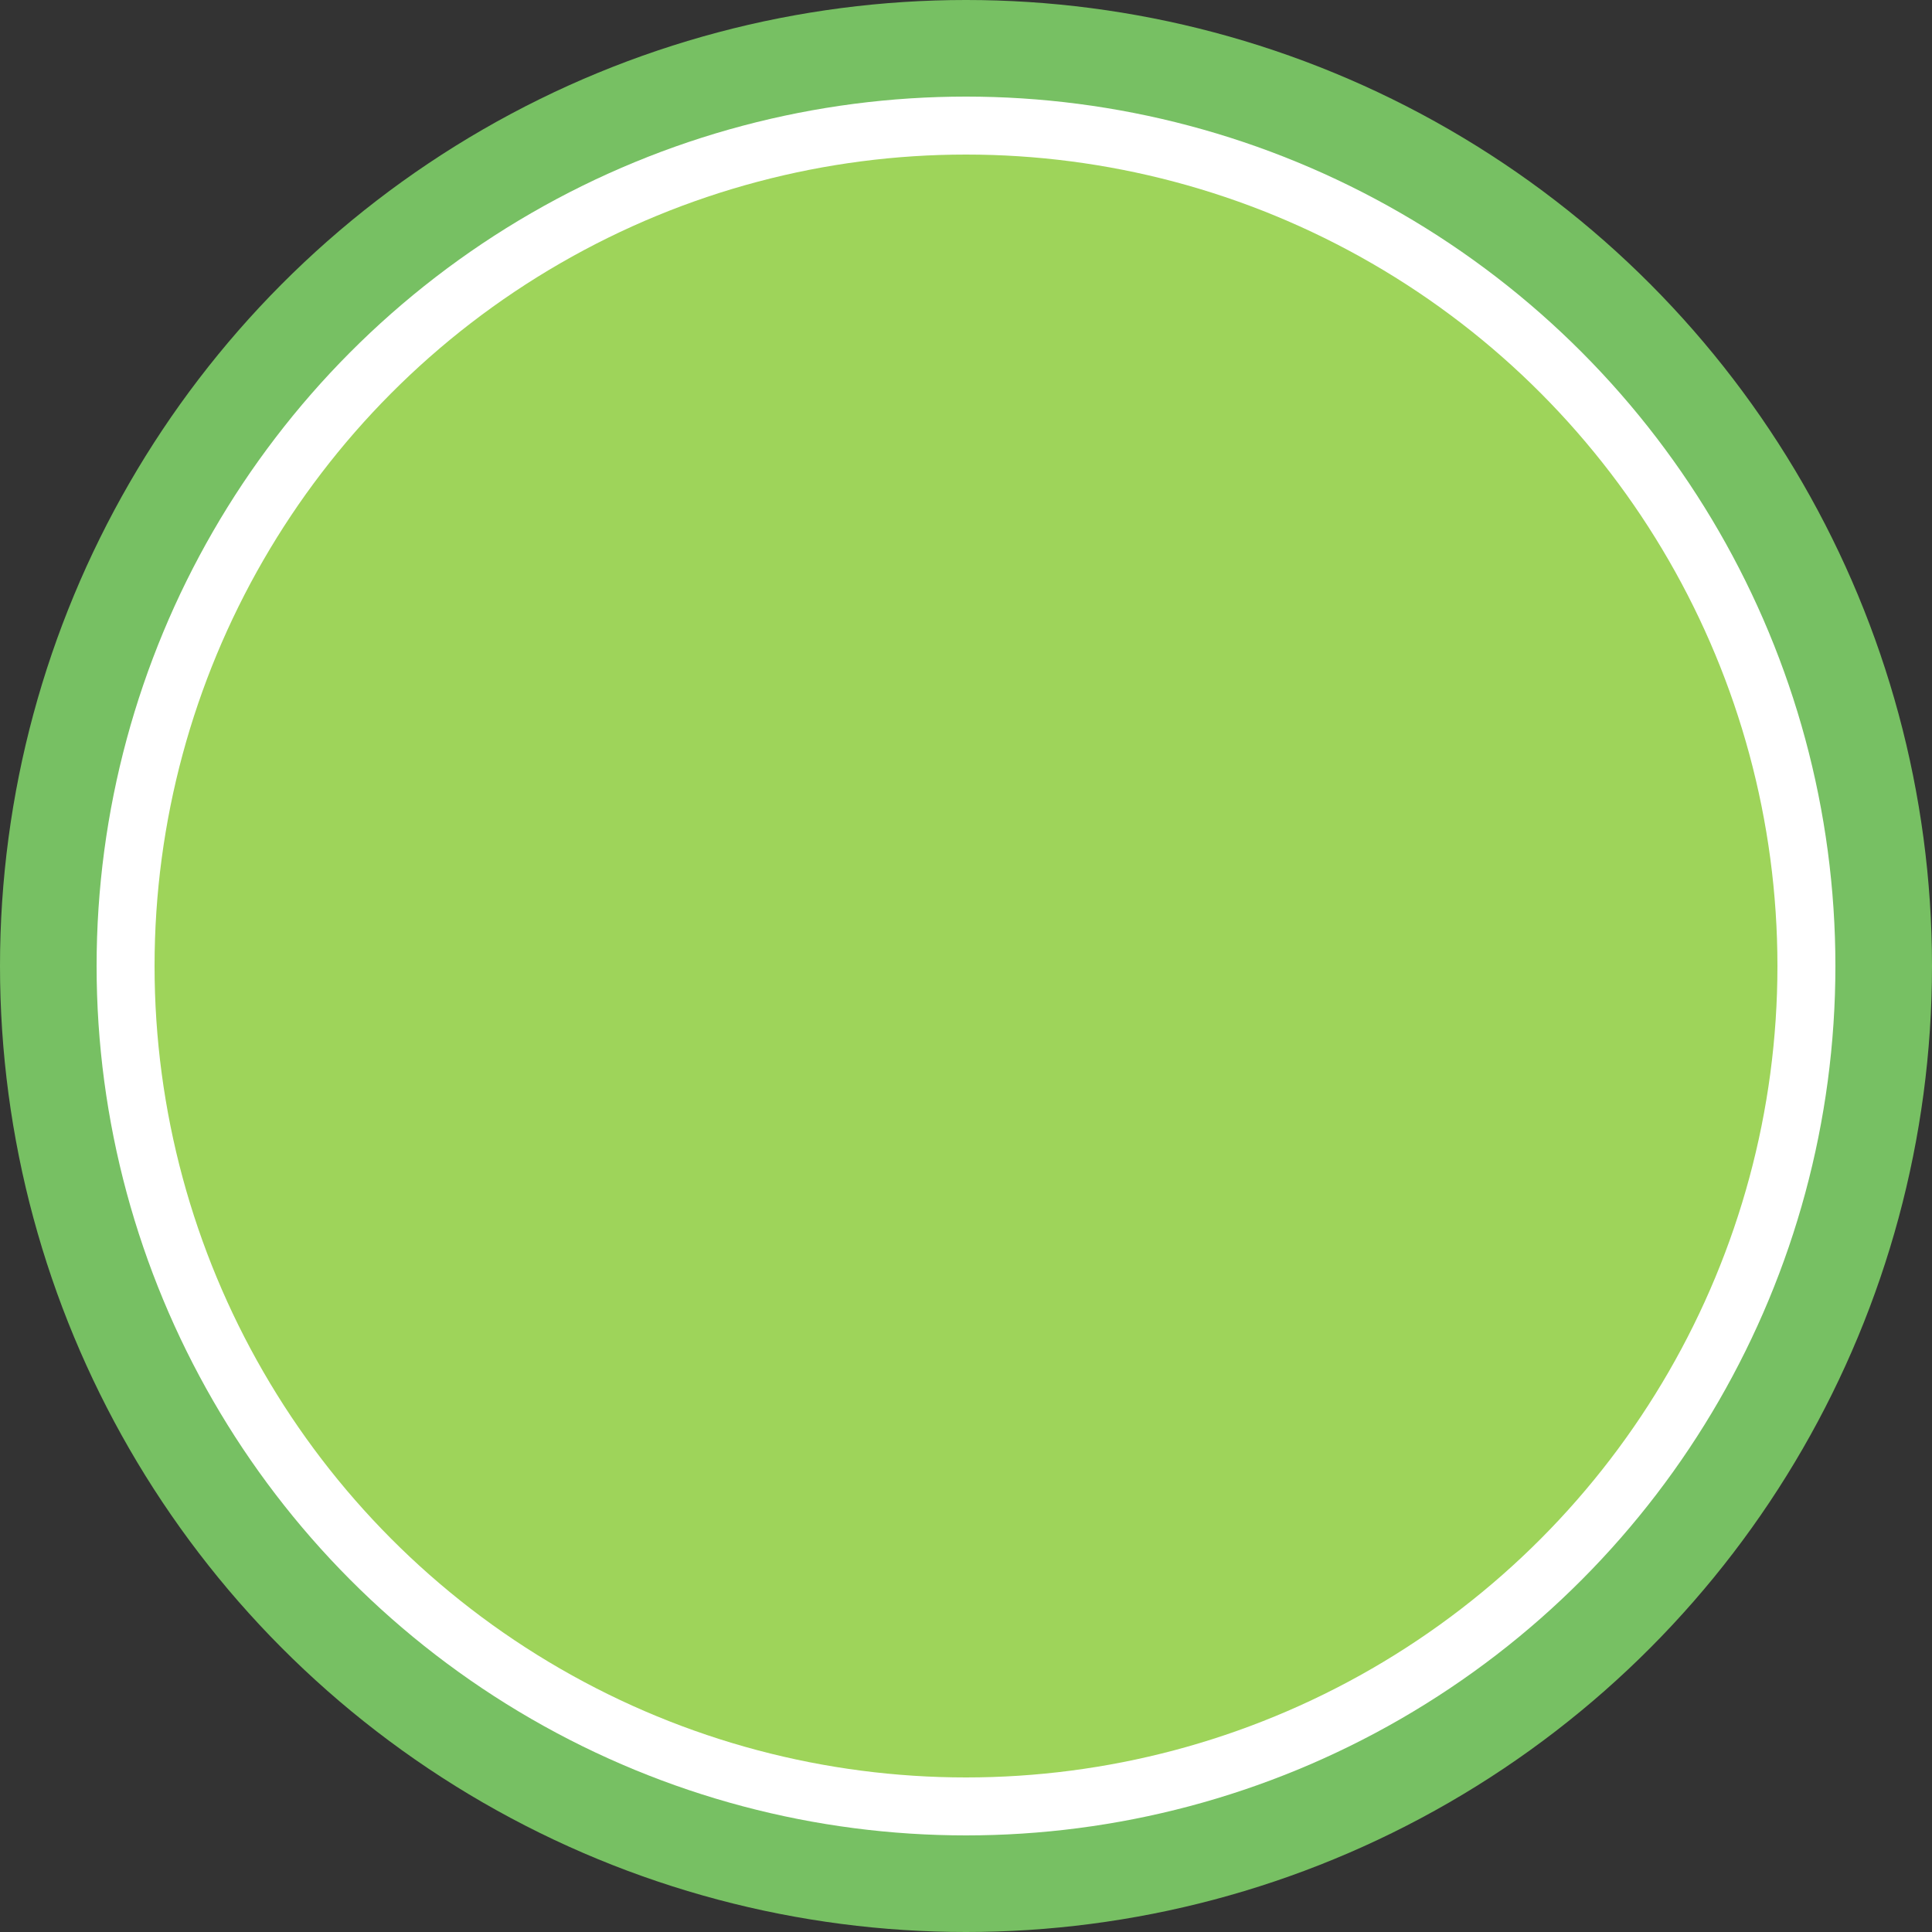 <svg xmlns="http://www.w3.org/2000/svg" viewBox="0 0 80 80">
  <rect x="0" y="0" width="80" height="80" fill="#333333" stroke="none"/>
  <circle cx="40" cy="40" r="40" fill="#77c063" />
  <circle cx="40" cy="40" r="36" fill="white" />
  <circle cx="40" cy="40" r="33.6" fill="#9ed45a" />
</svg>